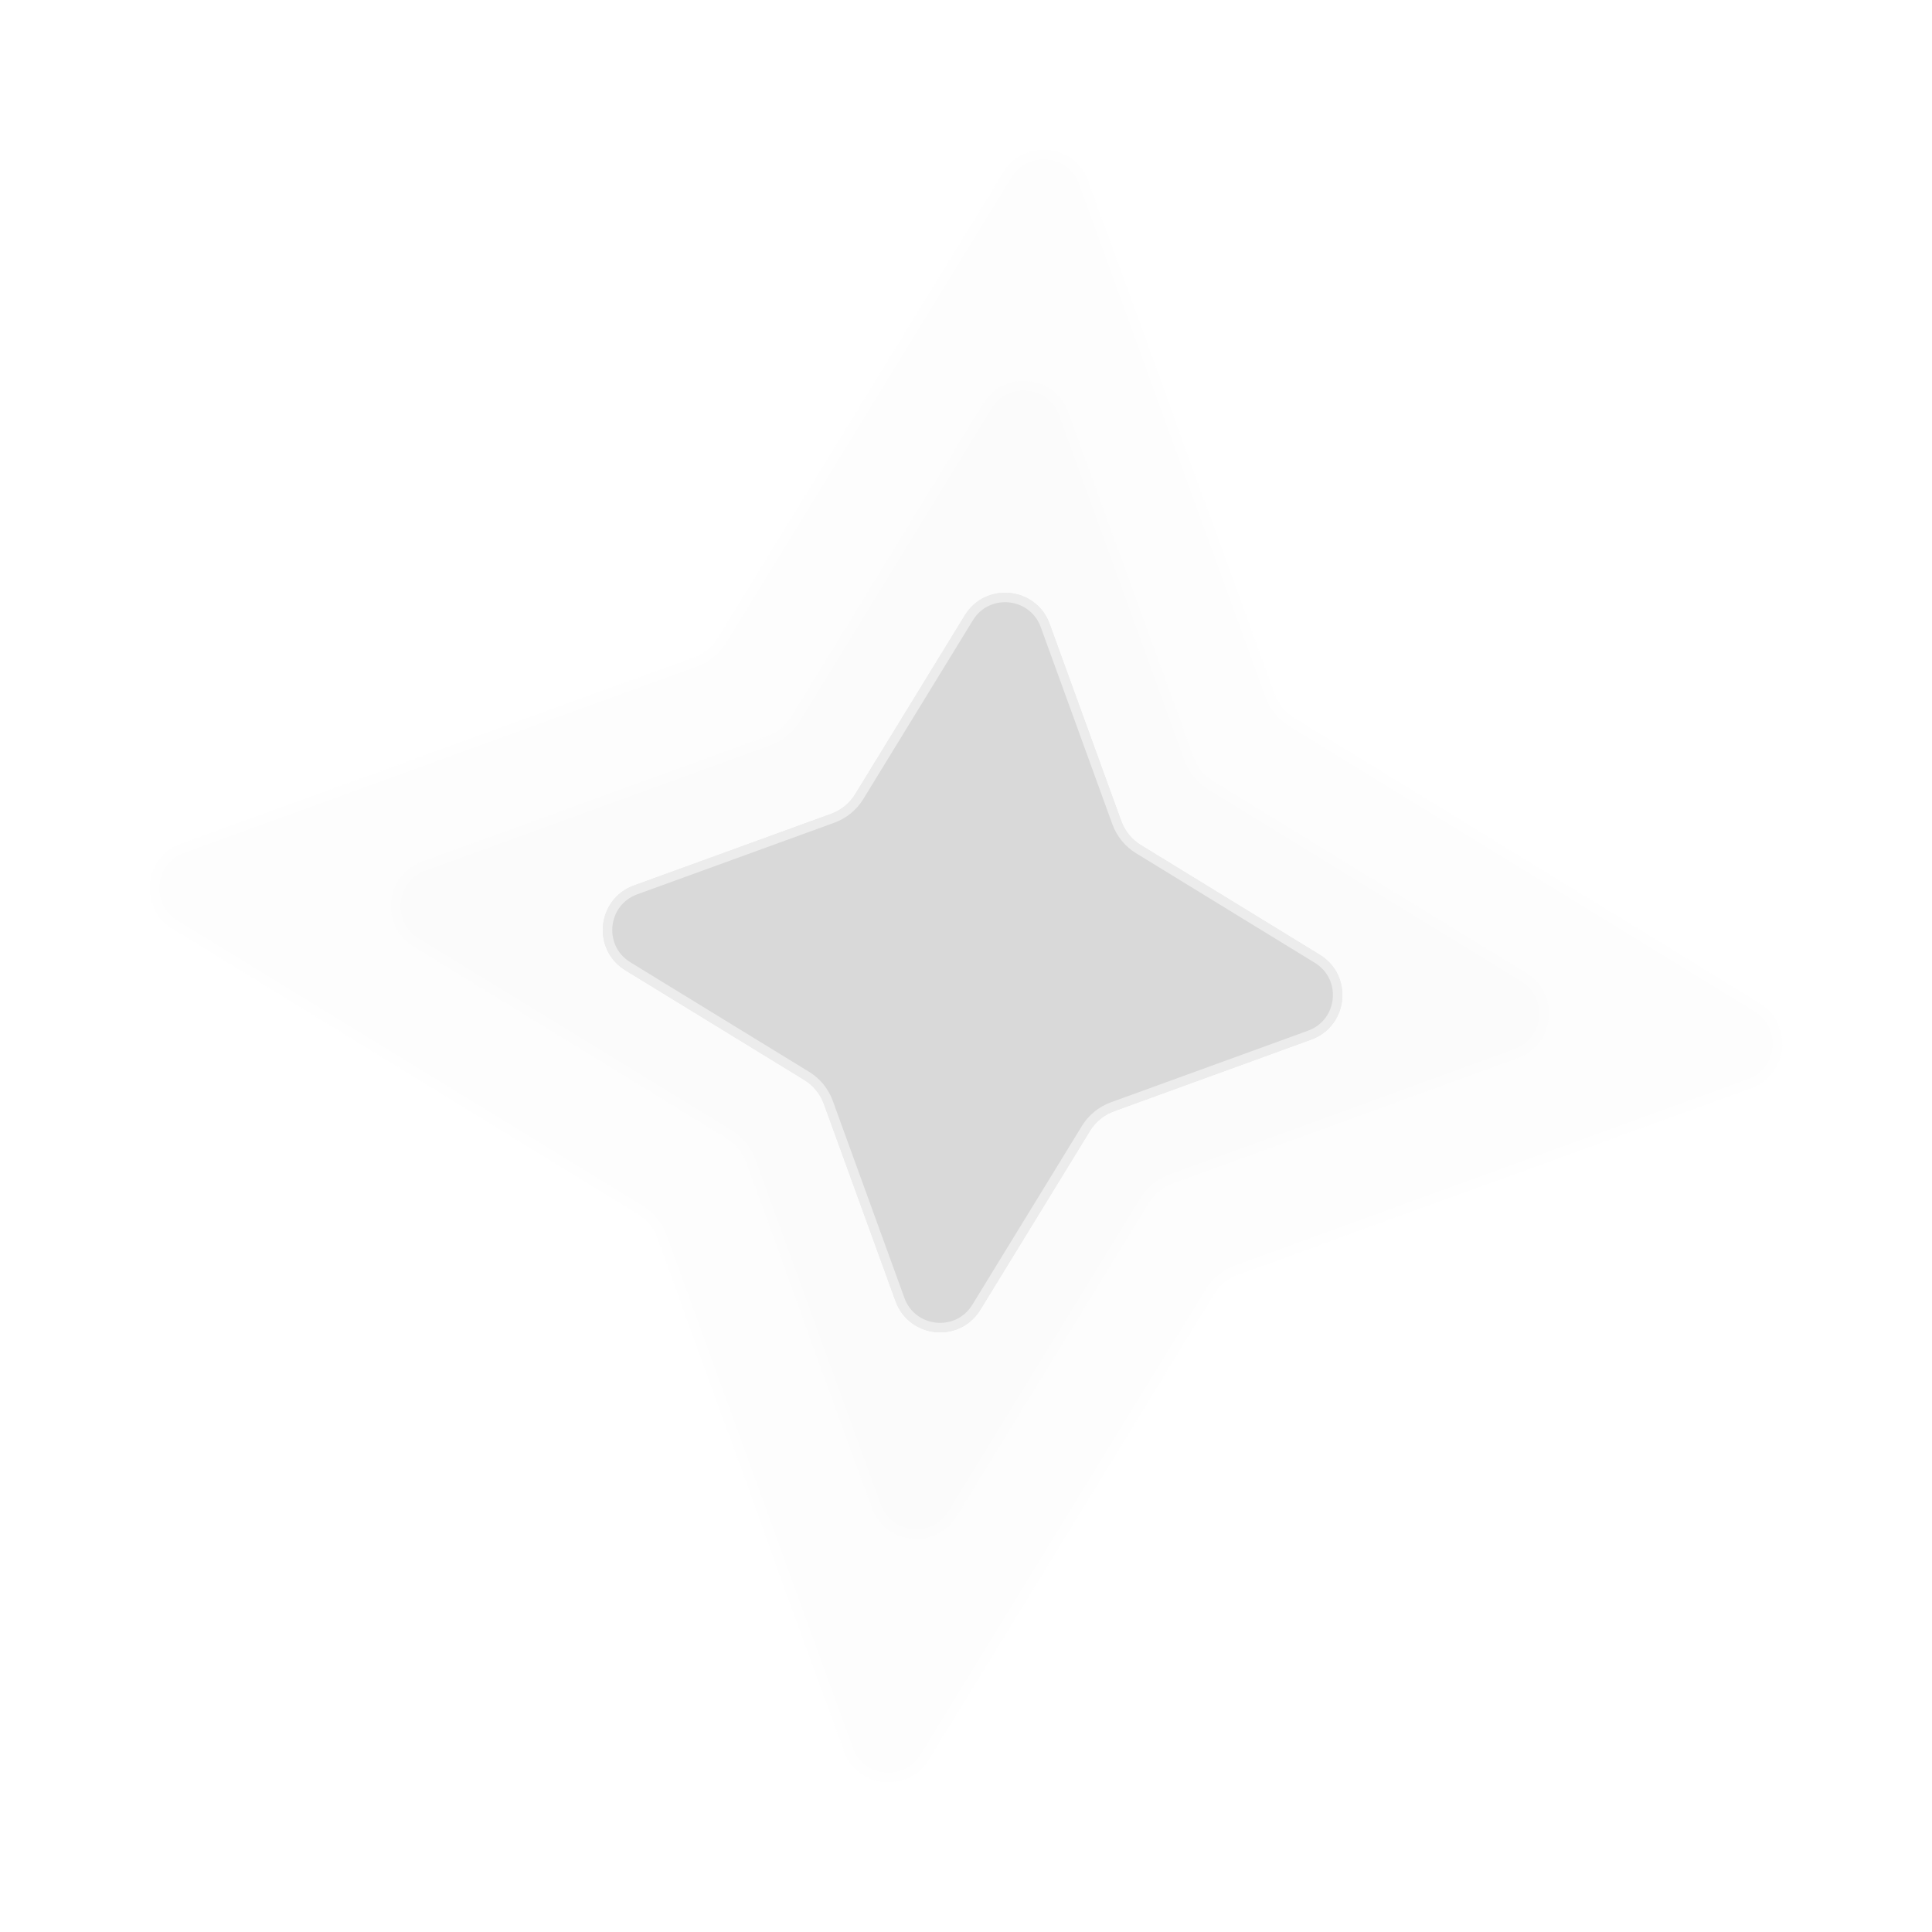 <svg xmlns="http://www.w3.org/2000/svg" width="204" height="204" viewBox="0 0 204 204" fill="none"><g opacity="0.05"><path d="M105.938 18.201C108.126 14.631 113.47 15.171 114.9 19.106L134.581 73.268C134.967 74.331 135.703 75.232 136.667 75.823L185.799 105.938C189.369 108.126 188.829 113.47 184.894 114.9L130.732 134.581C129.669 134.967 128.768 135.703 128.177 136.667L98.062 185.799C95.874 189.369 90.53 188.829 89.1 184.894L69.419 130.732C69.033 129.669 68.297 128.768 67.333 128.177L18.201 98.062C14.631 95.874 15.171 90.53 19.106 89.1L73.268 69.419C74.331 69.033 75.232 68.297 75.823 67.333L105.938 18.201Z" fill="#D9D9D9"></path><path d="M106.364 18.462C108.333 15.249 113.143 15.735 114.43 19.277L134.111 73.439C134.536 74.608 135.345 75.599 136.406 76.25L185.538 106.364C188.751 108.333 188.265 113.143 184.723 114.43L130.561 134.111C129.392 134.536 128.401 135.345 127.75 136.406L97.636 185.538C95.666 188.751 90.857 188.265 89.57 184.723L69.889 130.561C69.464 129.392 68.655 128.401 67.594 127.75L18.462 97.636C15.249 95.666 15.735 90.857 19.277 89.57L73.439 69.889C74.609 69.464 75.599 68.655 76.25 67.594L106.364 18.462Z" stroke="white" stroke-opacity="0.5"></path></g><g opacity="0.05"><path d="M103.822 42.609C106.01 39.039 111.355 39.579 112.785 43.514L126.023 79.948C126.41 81.011 127.145 81.912 128.11 82.503L161.16 102.761C164.73 104.949 164.19 110.293 160.255 111.723L123.821 124.962C122.758 125.348 121.857 126.084 121.266 127.048L101.008 160.098C98.82 163.668 93.476 163.128 92.046 159.193L78.807 122.759C78.421 121.696 77.685 120.795 76.72 120.204L43.67 99.947C40.1 97.758 40.64 92.414 44.575 90.984L81.009 77.745C82.073 77.359 82.973 76.624 83.565 75.659L103.822 42.609Z" fill="#D9D9D9"></path><path d="M104.248 42.87C106.218 39.657 111.028 40.143 112.315 43.685L125.553 80.118C125.978 81.288 126.787 82.279 127.848 82.929L160.899 103.187C164.112 105.156 163.626 109.966 160.084 111.253L123.65 124.492C122.48 124.917 121.49 125.726 120.839 126.787L100.582 159.837C98.612 163.05 93.803 162.564 92.516 159.022L79.277 122.589C78.852 121.419 78.043 120.428 76.982 119.778L43.931 99.52C40.719 97.551 41.205 92.741 44.746 91.454L81.18 78.215C82.35 77.79 83.341 76.981 83.991 75.92L104.248 42.87Z" stroke="white" stroke-opacity="0.5"></path></g><g filter="url(#filter0_f_175_24)"><path d="M101.872 64.974C104.06 61.404 109.404 61.944 110.834 65.879L118.394 86.686C118.781 87.749 119.516 88.65 120.481 89.241L139.355 100.81C142.925 102.998 142.385 108.342 138.45 109.772L117.643 117.333C116.58 117.719 115.679 118.455 115.088 119.419L103.519 138.294C101.331 141.864 95.987 141.324 94.557 137.388L86.996 116.582C86.61 115.518 85.874 114.618 84.91 114.026L66.035 102.458C62.465 100.269 63.005 94.925 66.941 93.495L87.747 85.935C88.811 85.548 89.712 84.813 90.303 83.848L101.872 64.974Z" fill="#D9D9D9"></path><path d="M102.298 65.235C104.267 62.022 109.077 62.508 110.364 66.05L117.924 86.857C118.349 88.026 119.159 89.017 120.22 89.668L139.094 101.236C142.307 103.206 141.821 108.015 138.279 109.302L117.472 116.863C116.303 117.288 115.312 118.097 114.662 119.158L103.093 138.032C101.124 141.245 96.314 140.76 95.027 137.218L87.466 116.411C87.041 115.241 86.232 114.25 85.171 113.6L66.297 102.031C63.084 100.062 63.57 95.252 67.111 93.965L87.918 86.405C89.088 85.98 90.079 85.171 90.729 84.11L102.298 65.235Z" stroke="white" stroke-opacity="0.5"></path></g><defs><filter id="filter0_f_175_24" x="61.648" y="60.586" width="82.096" height="82.096" filterUnits="userSpaceOnUse" color-interpolation-filters="sRGB"><feGaussianBlur stdDeviation="1"></feGaussianBlur></filter></defs></svg>